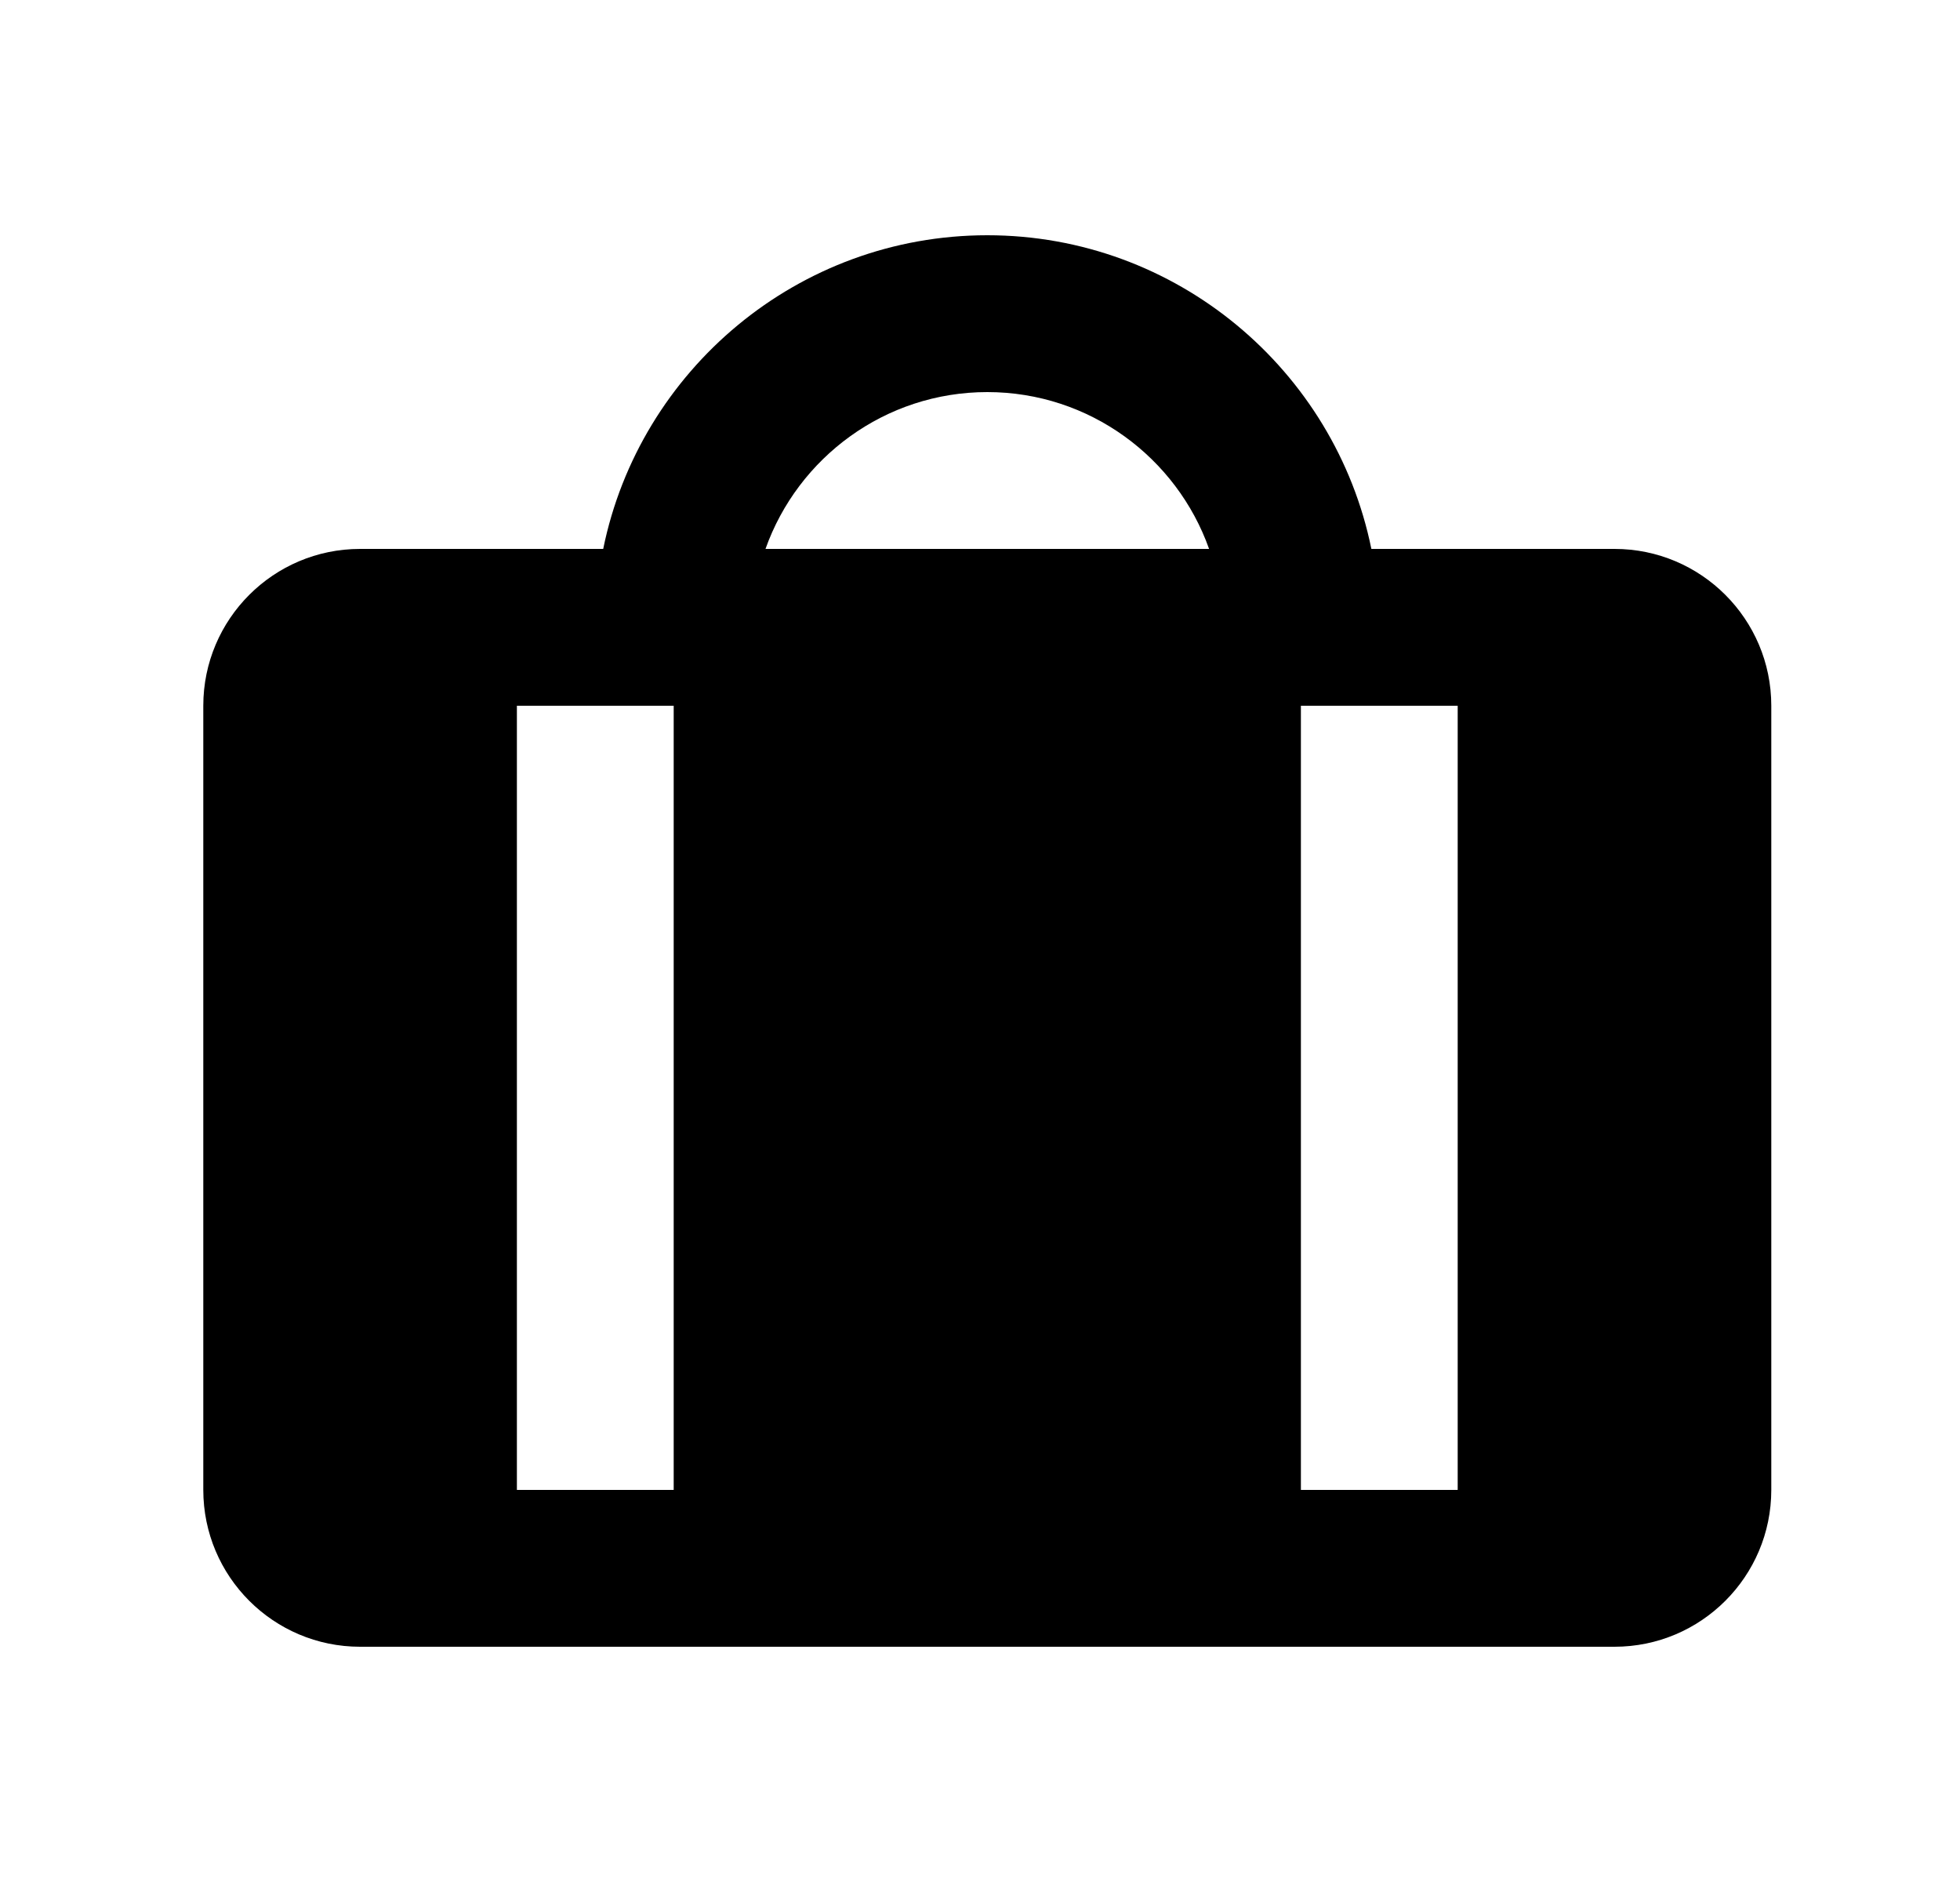 <svg xmlns="http://www.w3.org/2000/svg" width="25" height="24" viewBox="0 0 25 24">
    <g fill="none" fill-rule="evenodd">
        <g>
            <g>
                <g>
                    <g>
                        <g>
                            <g>
                                <path d="M0 0H24V24H0z" transform="translate(-149 -1114) translate(120 632) translate(0 195) translate(0 263) translate(27.593) translate(2 24)"/>
                                <path fill="#000" d="M18 19h-2V9h2v10zM8 19H6V9h2v10zm4-14c1.304 0 2.416.836 2.829 2H9.171C9.584 5.836 10.696 5 12 5zm8 2h-3.101C16.435 4.721 14.415 3 12 3S7.565 4.721 7.101 7H4c-1.104 0-2 .896-2 2v10c0 1.104.896 2 2 2h16c1.104 0 2-.896 2-2V9c0-1.104-.896-2-2-2z" transform="translate(-149 -1114) translate(120 632) translate(0 195) translate(0 263) translate(27.593) translate(2 24)"/>
                            </g>
                        </g>
                    </g>
                </g>
            </g>
        </g>
    </g>
</svg>
